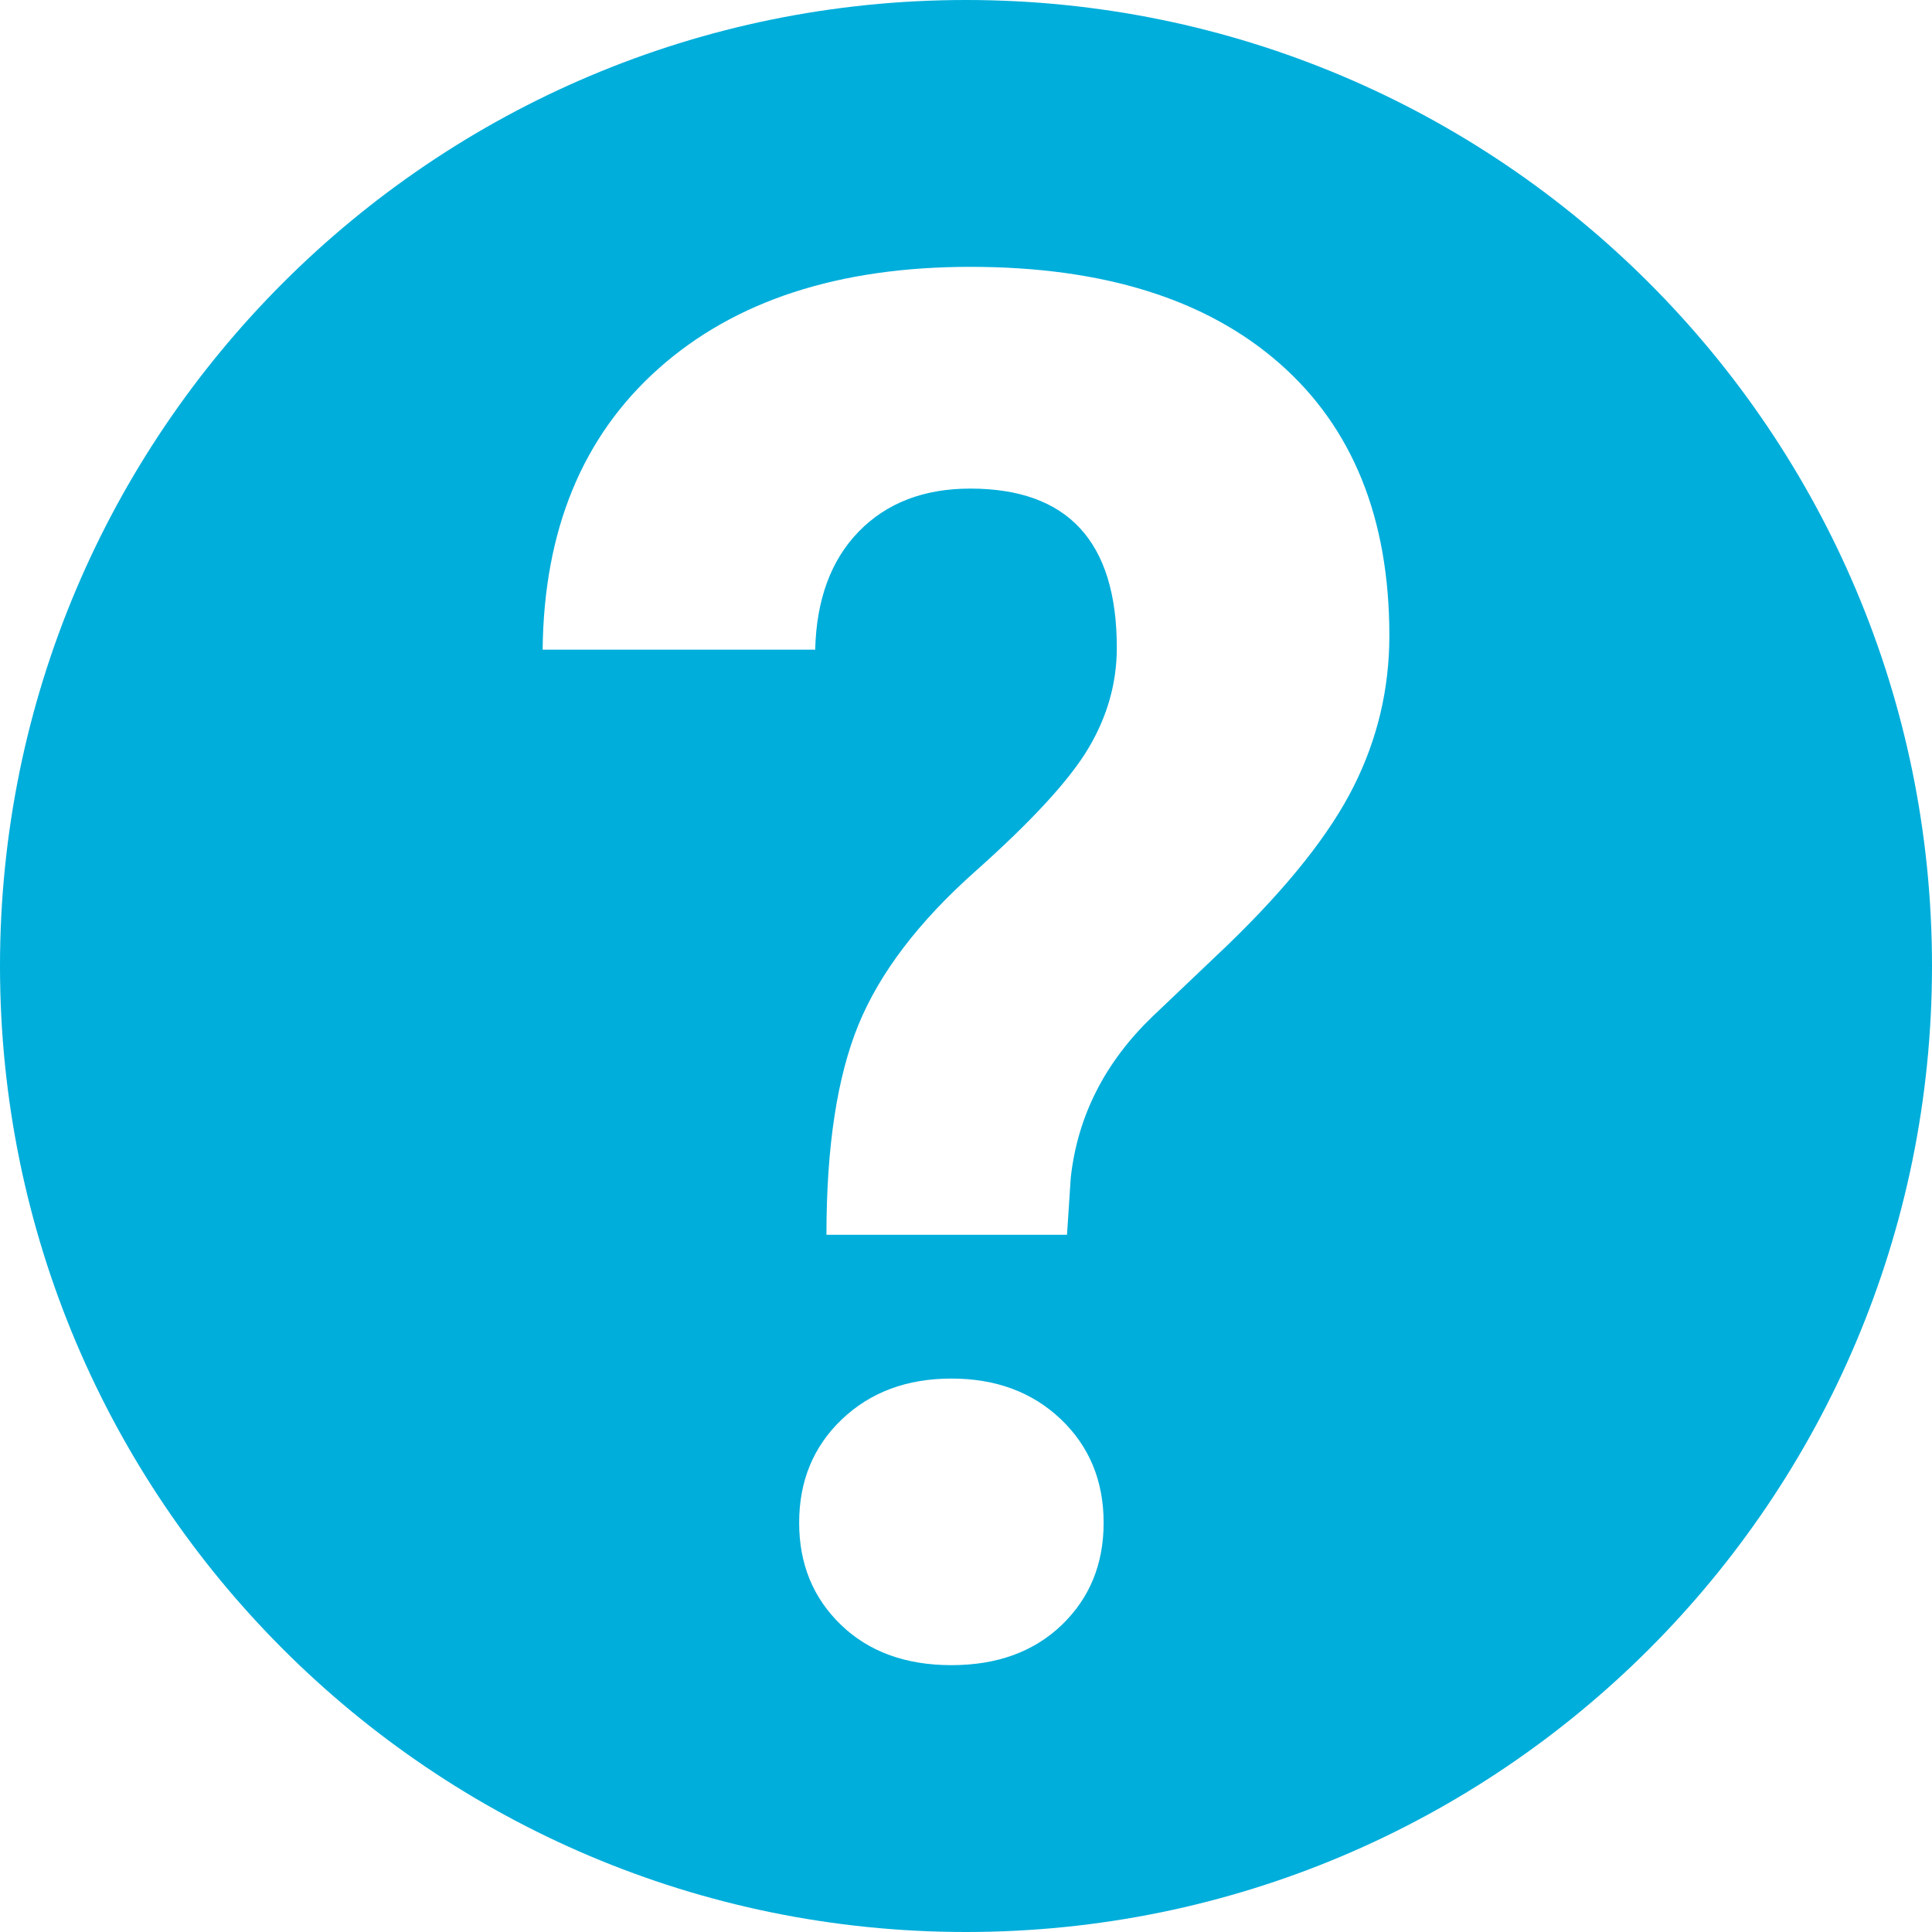 <?xml version="1.0" encoding="utf-8"?>
<!-- Generator: Adobe Illustrator 24.1.0, SVG Export Plug-In . SVG Version: 6.00 Build 0)  -->
<svg version="1.1" id="Layer_1" xmlns="http://www.w3.org/2000/svg" xmlns:xlink="http://www.w3.org/1999/xlink" x="0px" y="0px"
	 viewBox="0 0 25.058 25.058" style="enable-background:new 0 0 25.058 25.058;" xml:space="preserve">
<style type="text/css">
	.st0{clip-path:url(#SVGID_2_);fill:#00AEDB;}
</style>
<g>
	<g>
		<defs>
			<rect id="SVGID_1_" x="0" y="0" width="25.058" height="25.058"/>
		</defs>
		<clipPath id="SVGID_2_">
			<use xlink:href="#SVGID_1_"  style="overflow:visible;"/>
		</clipPath>
		<path class="st0" d="M18.02,8.244c0,0.691-0.155,1.344-0.464,1.958
			c-0.308,0.614-0.849,1.295-1.621,2.043l-0.987,0.939
			c-0.617,0.594-0.971,1.29-1.06,2.087l-0.049,0.744h-3.12
			c0-1.139,0.138-2.046,0.414-2.721s0.782-1.34,1.518-1.994
			c0.735-0.655,1.225-1.188,1.468-1.599c0.244-0.411,0.366-0.845,0.366-1.3
			c0-1.376-0.634-2.064-1.901-2.064c-0.602,0-1.083,0.186-1.445,0.556
			c-0.361,0.371-0.55,0.882-0.566,1.533H7.038c0.016-1.553,0.518-2.769,1.505-3.647
			c0.987-0.879,2.334-1.318,4.041-1.318c1.722,0,3.059,0.417,4.01,1.251
			C17.544,5.545,18.02,6.723,18.02,8.244 M10.365,19.75
			c0-0.542,0.185-0.99,0.555-1.342c0.37-0.352,0.843-0.528,1.42-0.528
			c0.577,0,1.05,0.176,1.42,0.528c0.369,0.352,0.554,0.8,0.554,1.342
			c0,0.535-0.18,0.976-0.542,1.325c-0.362,0.348-0.839,0.522-1.432,0.522
			c-0.593,0-1.071-0.174-1.432-0.522C10.546,20.726,10.365,20.285,10.365,19.75
			 M25.058,12.529c0-6.92-5.609-12.529-12.529-12.529S0,5.609,0,12.529
			s5.609,12.529,12.529,12.529S25.058,19.449,25.058,12.529"/>
	</g>
</g>
</svg>
